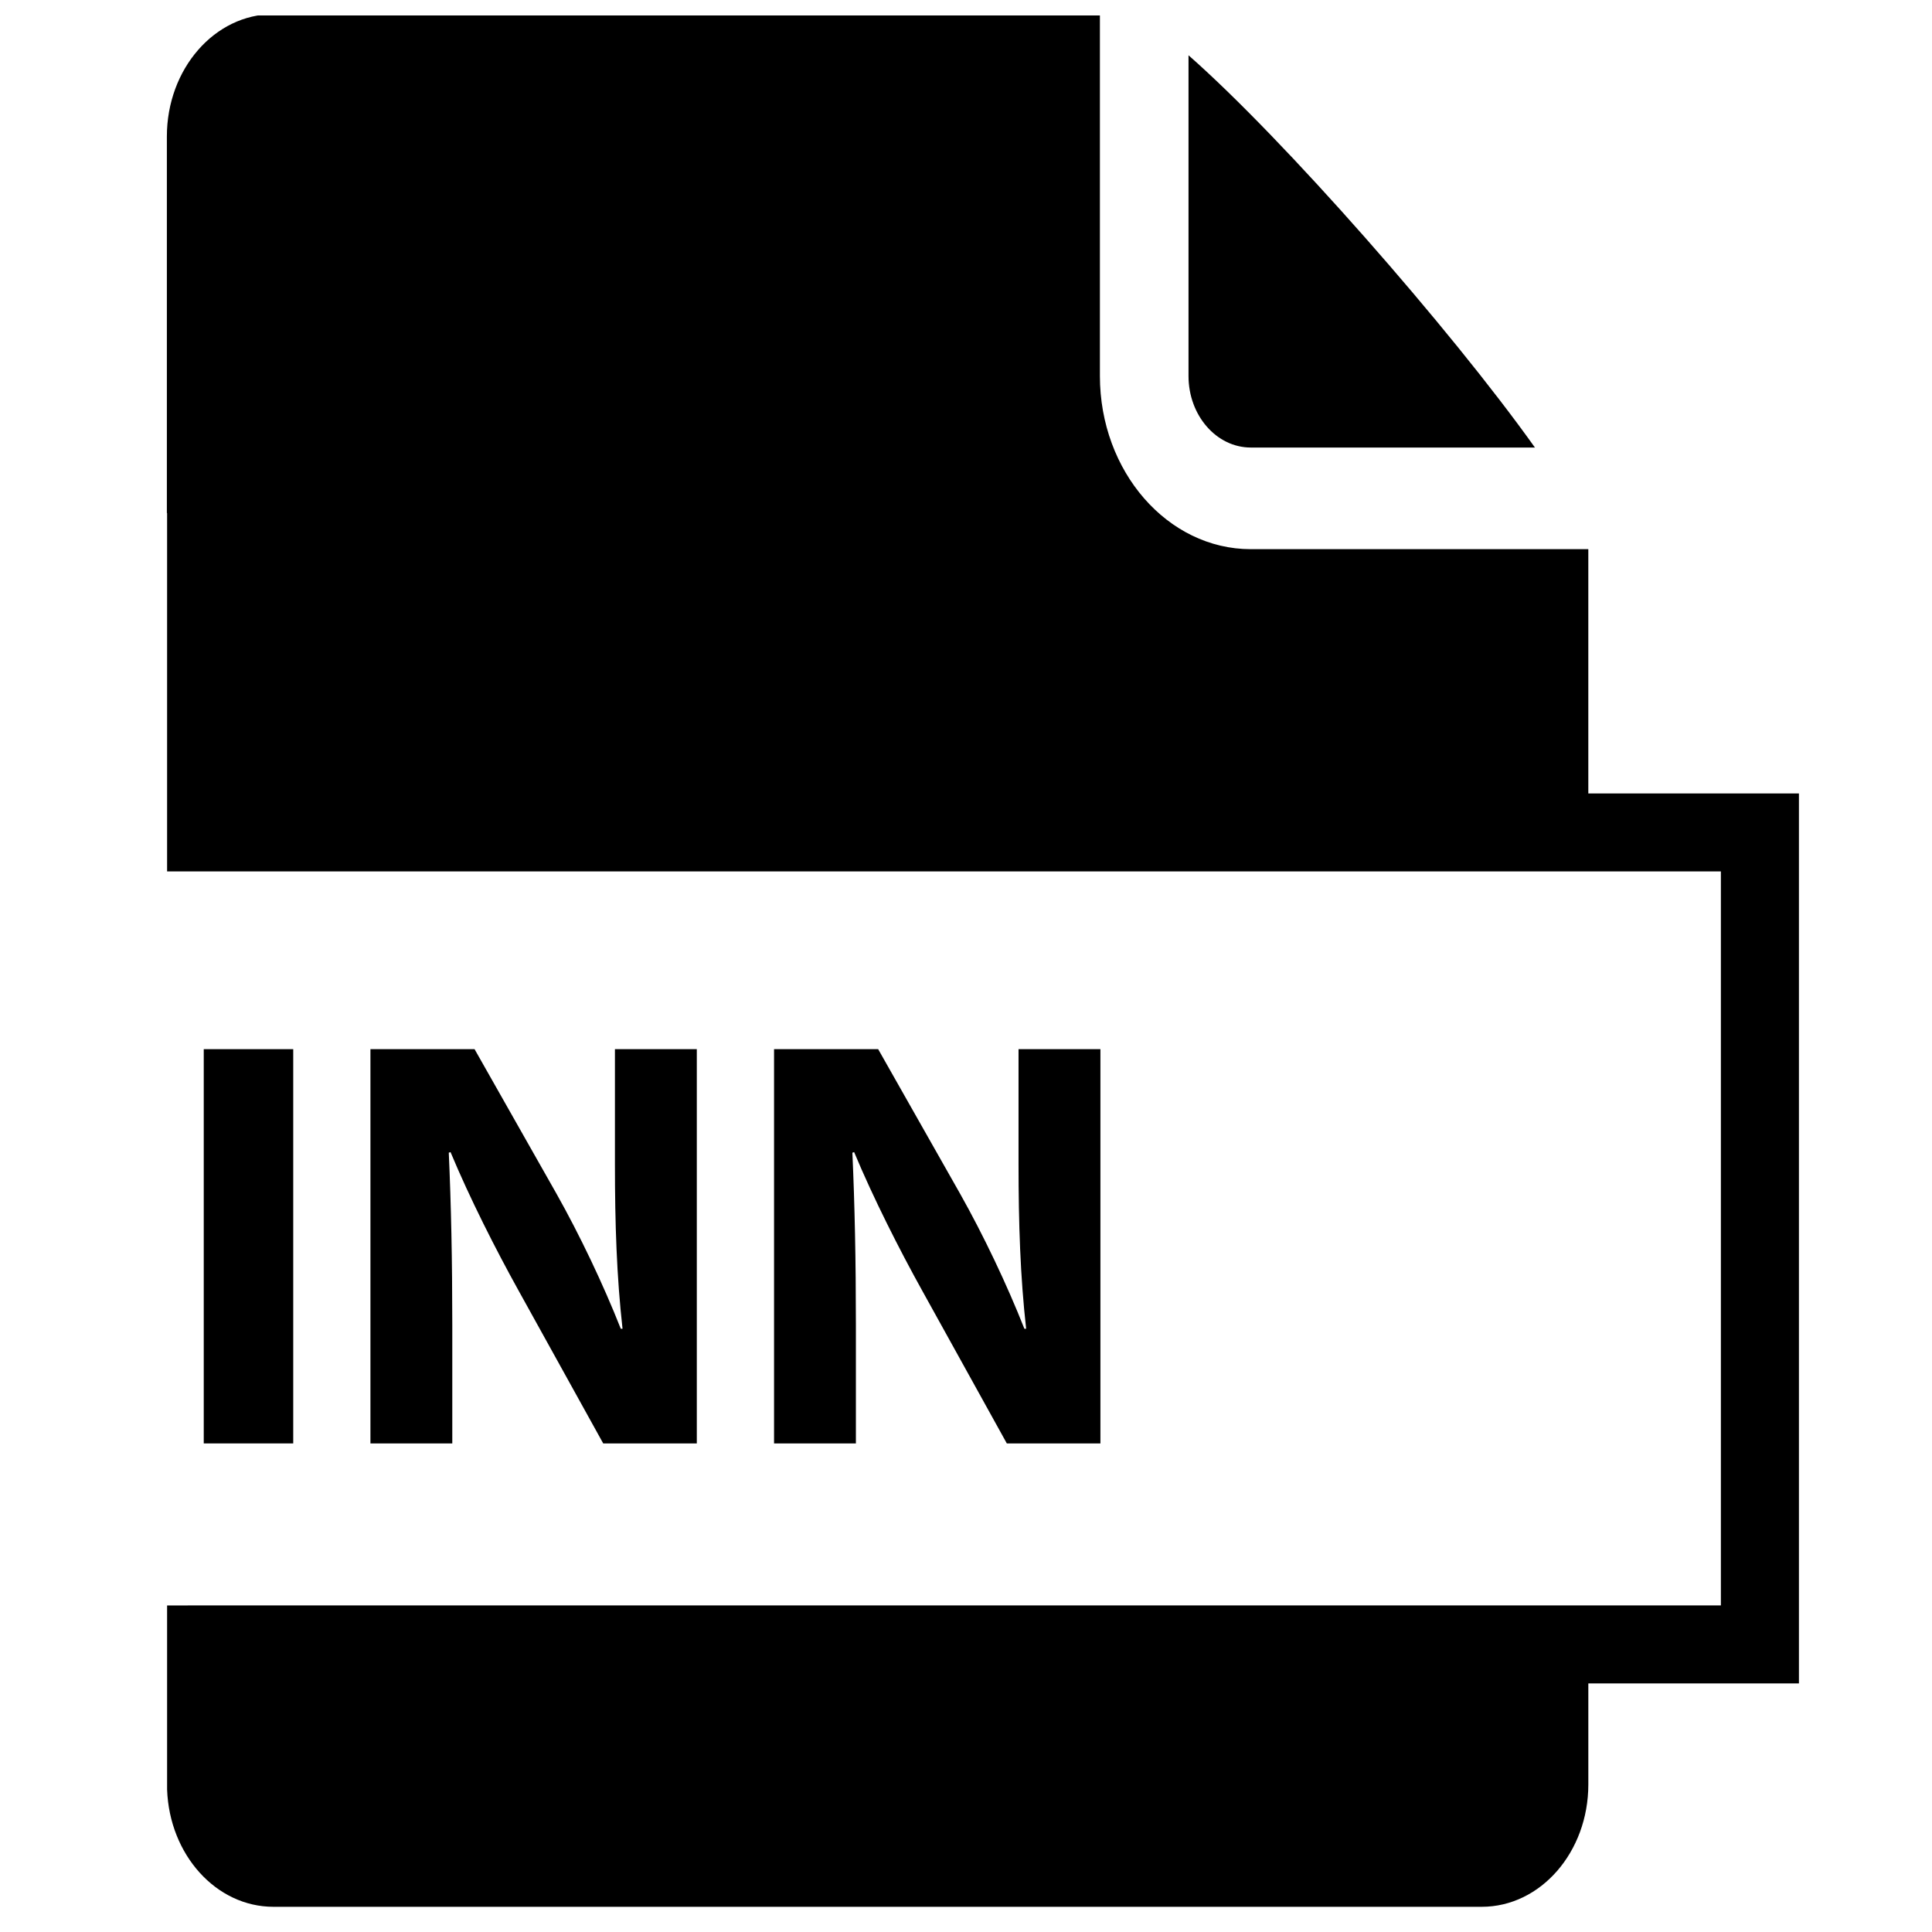 <?xml version="1.0" encoding="UTF-8"?>
<!-- Uploaded to: SVG Repo, www.svgrepo.com, Generator: SVG Repo Mixer Tools -->
<svg width="800px" height="800px" version="1.1" viewBox="144 144 512 512" xmlns="http://www.w3.org/2000/svg">
 <defs>
  <clipPath id="a">
   <path d="m188 148.09h433v501.91h-433z"/>
  </clipPath>
 </defs>
 <path d="m221.71 422.04v104.48h-23.715v-104.48z"/>
 <path d="m242.17 526.52v-104.48h27.594l21.699 38.285c6.199 11.008 12.402 24.027 17.051 35.809h0.465c-1.551-13.797-2.016-27.902-2.016-43.559v-30.535h21.699v104.48h-24.805l-22.324-40.305c-6.199-11.16-13.023-24.648-18.137-36.891l-0.465 0.156c0.621 13.797 0.93 28.523 0.93 45.574v31.469h-21.691z"/>
 <path d="m349.13 526.52v-104.48h27.594l21.699 38.285c6.199 11.008 12.402 24.027 17.051 35.809h0.465c-1.551-13.797-2.016-27.902-2.016-43.559v-30.535h21.699v104.48h-24.805l-22.324-40.305c-6.199-11.16-13.023-24.648-18.137-36.891l-0.465 0.156c0.621 13.797 0.93 28.523 0.93 45.574v31.469h-21.691z"/>
 <path d="m475.48 262.6h75.293c-22.594-31.715-66.801-81.98-91.805-103.95v85.004c0 10.449 7.406 18.949 16.512 18.949z"/>
 <g clip-path="url(#a)">
  <path d="m564.92 354.27v-64.734h-89.445c-22.047 0-39.988-20.582-39.988-45.887v-95.898h-219.01c-15.605 0-28.254 14.512-28.254 32.422v99.789h0.059v94.973h411.77v194.52l-411.77 0.004v48.793c0.621 17.273 12.984 31.07 28.191 31.07h320.2c15.602 0 28.25-14.516 28.25-32.418v-26.777h55.812v-235.85z"/>
 </g>
</svg>